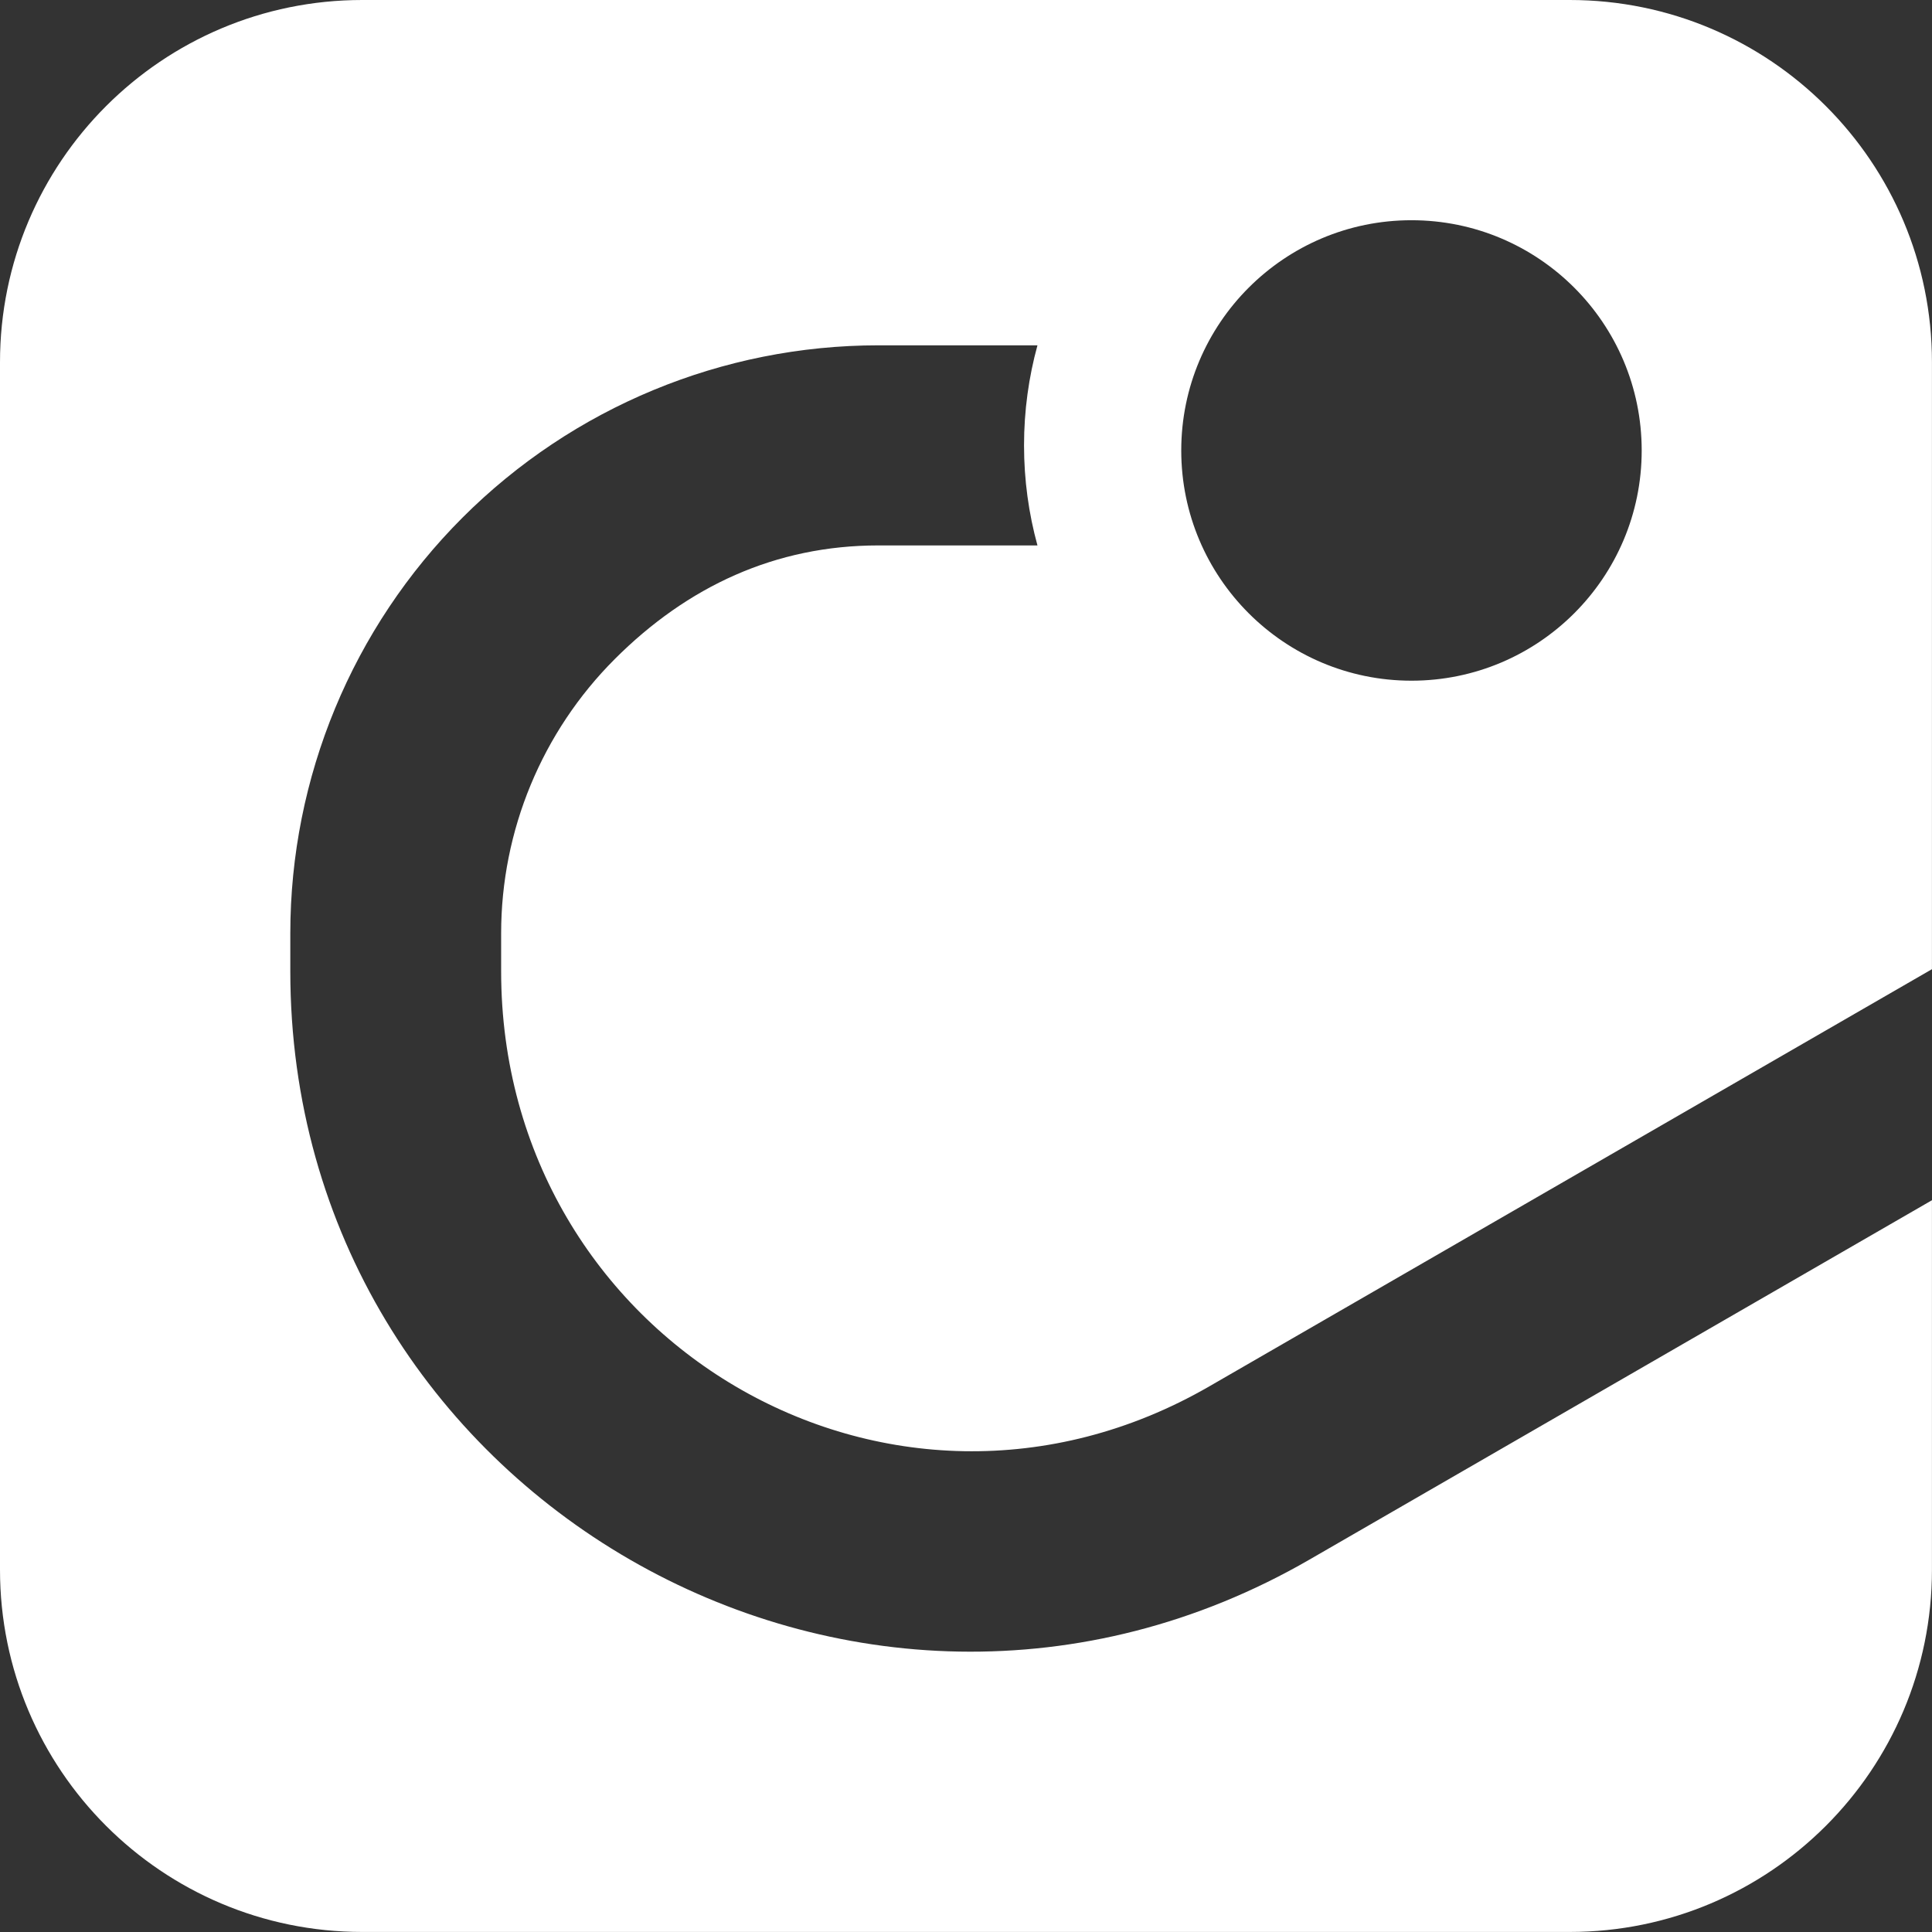 <?xml version="1.0" encoding="utf-8"?>
<svg xmlns="http://www.w3.org/2000/svg" fill="none" height="100%" overflow="visible" preserveAspectRatio="none" style="display: block;" viewBox="0 0 80 80" width="100%">
<rect x="0" y="0" width="80" height="80" fill="#333333" stroke="none"/>
<g clip-path="url(#clip0_0_1512)" id="col-auto">
<path d="M25.456 27.291C22.444 30.303 20.751 34.389 20.751 38.649V40.216C20.751 55.496 36.847 65.044 50.077 57.405L79.998 40.132V14.999C80 6.715 73.283 0 64.999 0H14.999C6.715 0 0 6.715 0 14.999V64.999C0 73.283 6.715 79.998 14.999 79.998H64.999C73.283 79.998 79.998 73.283 79.998 64.999V49.699L54.22 64.581C35.464 75.411 12.021 61.874 12.021 40.216V38.649C12.021 32.192 14.587 25.998 19.153 21.432C23.72 16.866 29.913 14.299 36.371 14.299H42.959C42.596 15.62 42.403 17.009 42.403 18.442C42.403 19.876 42.596 21.264 42.959 22.585H36.371C32.111 22.585 28.468 24.279 25.456 27.291ZM58.446 9.119C63.712 9.119 67.979 13.389 67.979 18.653C67.979 23.917 63.71 28.186 58.446 28.186C53.182 28.186 48.913 23.917 48.913 18.653C48.913 13.389 53.182 9.119 58.446 9.119Z" fill="white" id="Vector"/>
</g>
<defs>
<clipPath id="clip0_0_1512">
<rect fill="white" height="80" width="80"/>
</clipPath>
</defs>
</svg>
